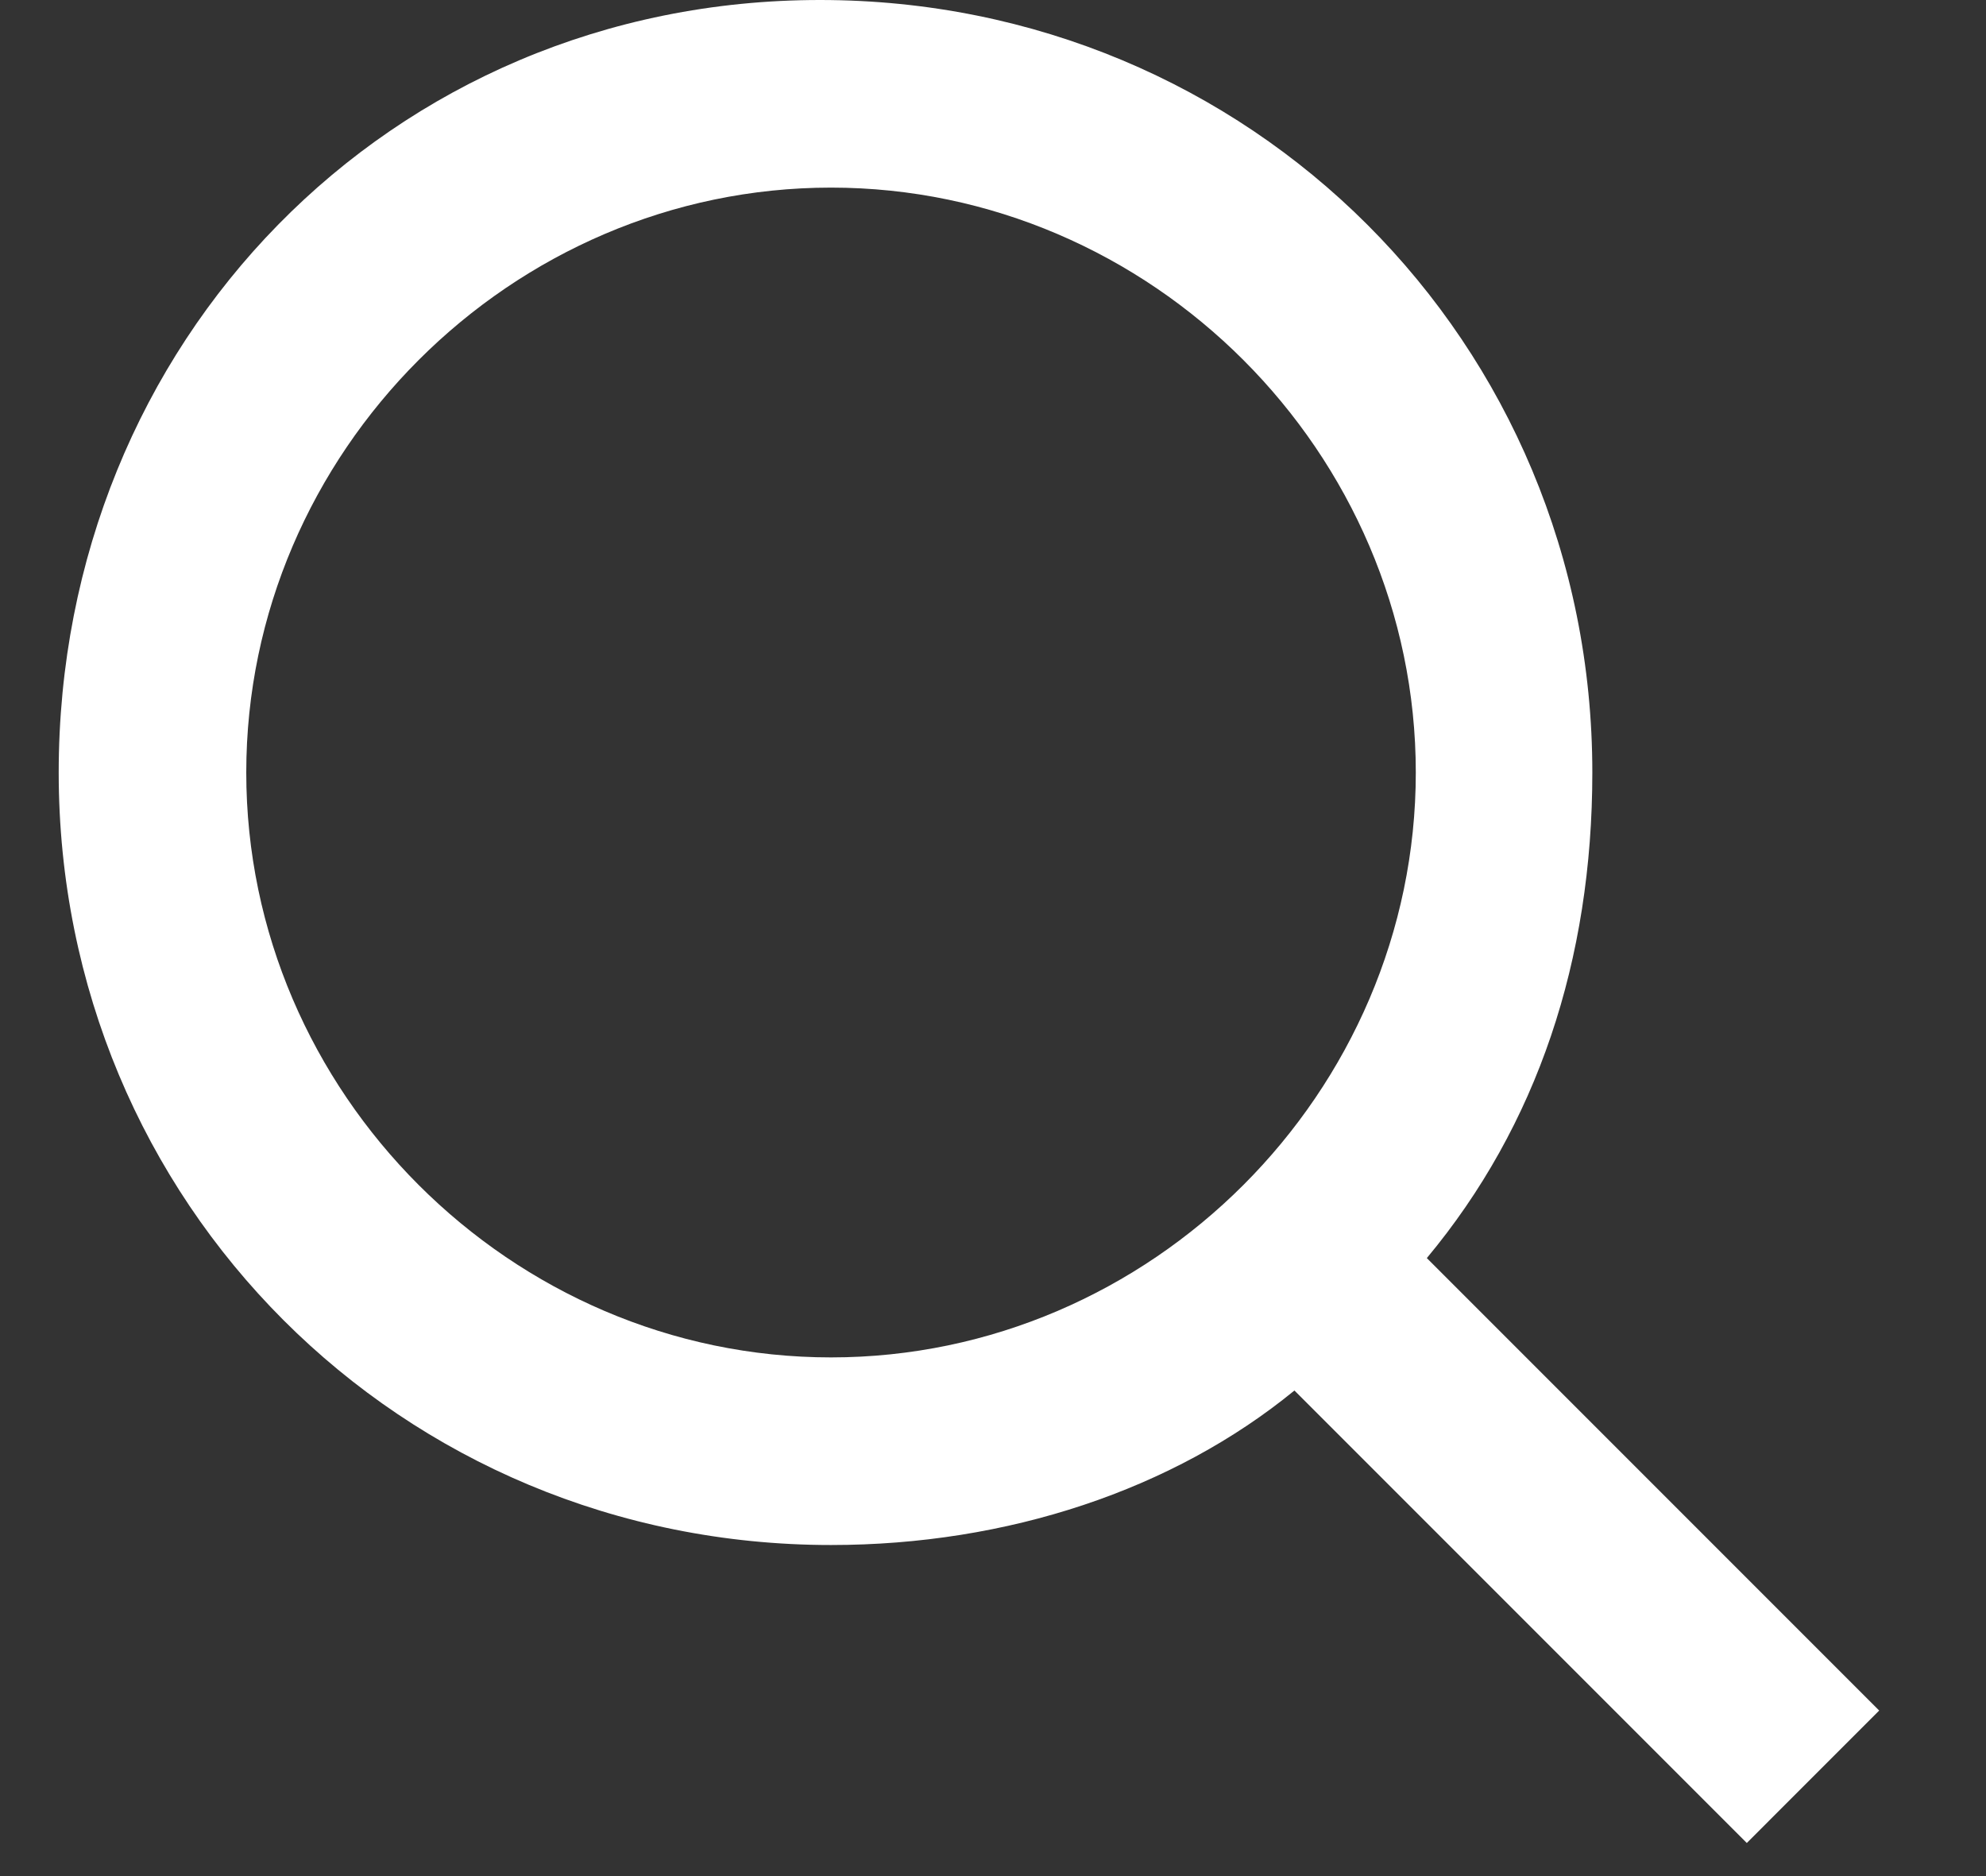 <?xml version="1.0" encoding="UTF-8"?>
<svg width="18px" height="17px" viewBox="0 0 18 17" version="1.1" xmlns="http://www.w3.org/2000/svg" xmlns:xlink="http://www.w3.org/1999/xlink">
    <rect x="0" y="0" width="18" height="17" fill="#333333" stroke="none"/>
    <title>Search</title>
    <g id="New-Nav" stroke="none" stroke-width="1" fill="none" fill-rule="evenodd">
        <g id="Artboard" transform="translate(-1117, -74)" fill="#FFFFFF">
            <g id="Group-3" transform="translate(0, 46)">
                <g id="Search" transform="translate(1117.532, 28)">
                    <path d="M7,12.3 C4.1,12.3 1.7,9.9 1.7,7 C1.7,4.1 4.1,1.7 7,1.7 C9.9,1.7 12.3,4.1 12.3,7 C12.3,9.9 9.9,12.3 7,12.3 L7,12.3 Z M16.5,15.5 L12.4,11.4 C13.4,10.2 13.9,8.7 13.9,7 C13.9,3.1 10.8,0 6.9,0 C3,0 0,3.1 0,7 C0,10.9 3.1,14 7,14 C8.6,14 10.1,13.5 11.2,12.6 L15.3,16.7 L16.5,15.5 Z" id="Fill-1"></path>
                </g>
            </g>
        </g>
    </g>
</svg>
